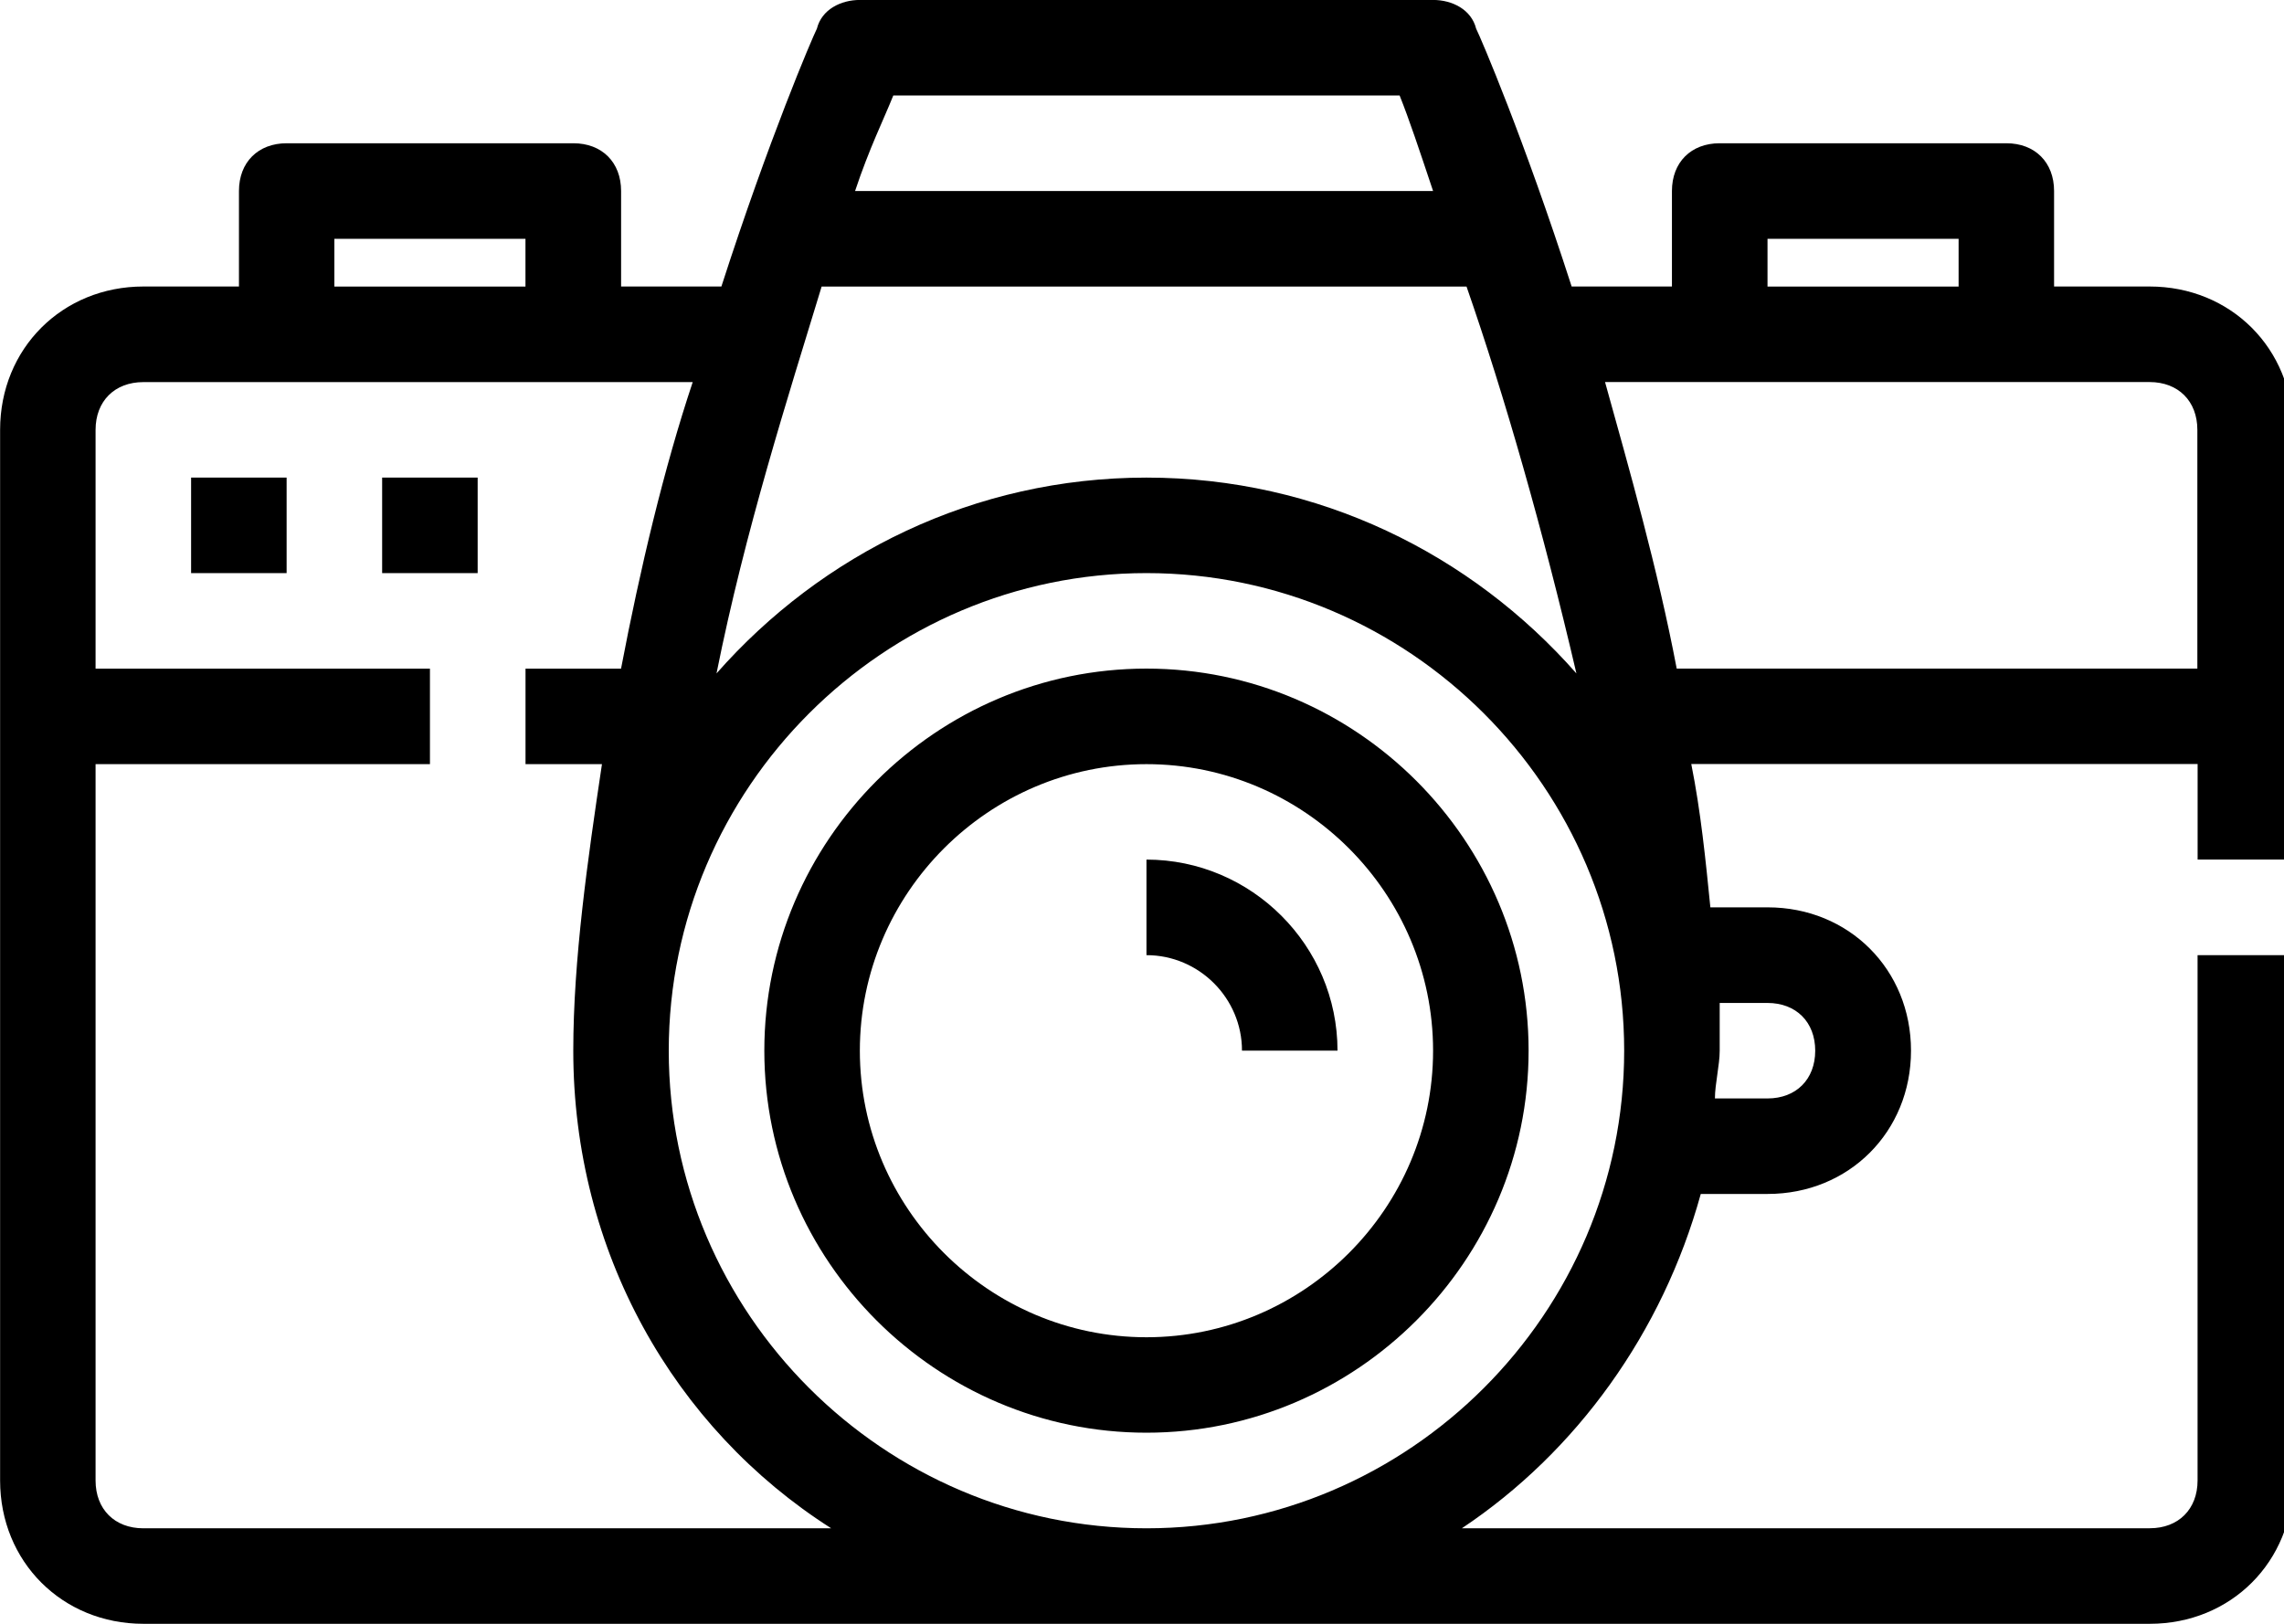 <svg height="32" viewBox="0 0 45 32" width="45" xmlns="http://www.w3.org/2000/svg"><path d="m45.176 16.941v-8.471c0-1.6-1.224-2.824-2.824-2.824h-1.882v-1.882c0-.565-.376-.941-.941-.941h-5.647c-.565 0-.941.376-.941.941v1.882h-1.976c-.941-2.918-1.788-4.894-1.882-5.082-.094-.376-.471-.565-.847-.565h-11.294c-.376 0-.753.188-.847.565-.094.188-.941 2.165-1.882 5.082h-1.976v-1.882c0-.565-.376-.941-.941-.941h-5.647c-.565 0-.941.376-.941.941v1.882h-1.882c-1.6 0-2.824 1.224-2.824 2.824v20.706c0 1.6 1.224 2.824 2.824 2.824h39.529c1.6 0 2.824-1.224 2.824-2.824v-10.353h-1.882v10.353c0 .565-.376.941-.941.941h-13.553c2.259-1.506 3.953-3.859 4.706-6.588h1.318c1.6 0 2.824-1.224 2.824-2.824s-1.224-2.824-2.824-2.824h-1.129c-.094-.941-.188-1.882-.376-2.824h9.976v1.882h1.882zm-11.294 2.824h.941c.565 0 .941.376.941.941s-.376.941-.941.941h-1.035c0-.282.094-.659.094-.941s0-.659 0-.941zm.942-15.059h3.765v.941h-3.765zm-17.224-2.824h9.976c.188.471.376 1.035.659 1.882h-11.388c.282-.847.565-1.412.753-1.882zm-1.412 3.765h12.706c.753 2.165 1.506 4.8 2.165 7.624-2.071-2.353-5.082-3.859-8.471-3.859s-6.4 1.506-8.471 3.859c.565-2.824 1.412-5.459 2.071-7.624zm-9.6-.941h3.765v.941h-3.765zm-3.764 25.412c-.565 0-.941-.376-.941-.941v-14.118h6.588v-1.882h-6.588v-4.706c0-.565.376-.941.941-.941h10.824c-.565 1.694-1.035 3.671-1.412 5.647h-1.882v1.882h1.506c-.282 1.882-.565 3.859-.565 5.647 0 3.953 1.976 7.435 5.082 9.412zm19.764 0c-5.176 0-9.412-4.235-9.412-9.412s4.235-9.412 9.412-9.412c5.176 0 9.412 4.235 9.412 9.412s-4.235 9.412-9.412 9.412zm10.447-16.942c-.376-1.976-.941-3.953-1.412-5.647h10.729c.565 0 .941.376.941.941v4.706h-10.259zm-10.447 0c-4.141 0-7.529 3.388-7.529 7.529s3.388 7.529 7.529 7.529 7.529-3.388 7.529-7.529-3.388-7.529-7.529-7.529zm0 13.177c-3.106 0-5.647-2.541-5.647-5.647s2.541-5.647 5.647-5.647 5.647 2.541 5.647 5.647-2.541 5.647-5.647 5.647zm0-9.412v1.882c1.035 0 1.882.847 1.882 1.882h1.882c0-2.071-1.694-3.765-3.765-3.765zm-15.059-5.647h1.882v-1.882h-1.882zm-3.764 0h1.882v-1.882h-1.882z"/></svg>
